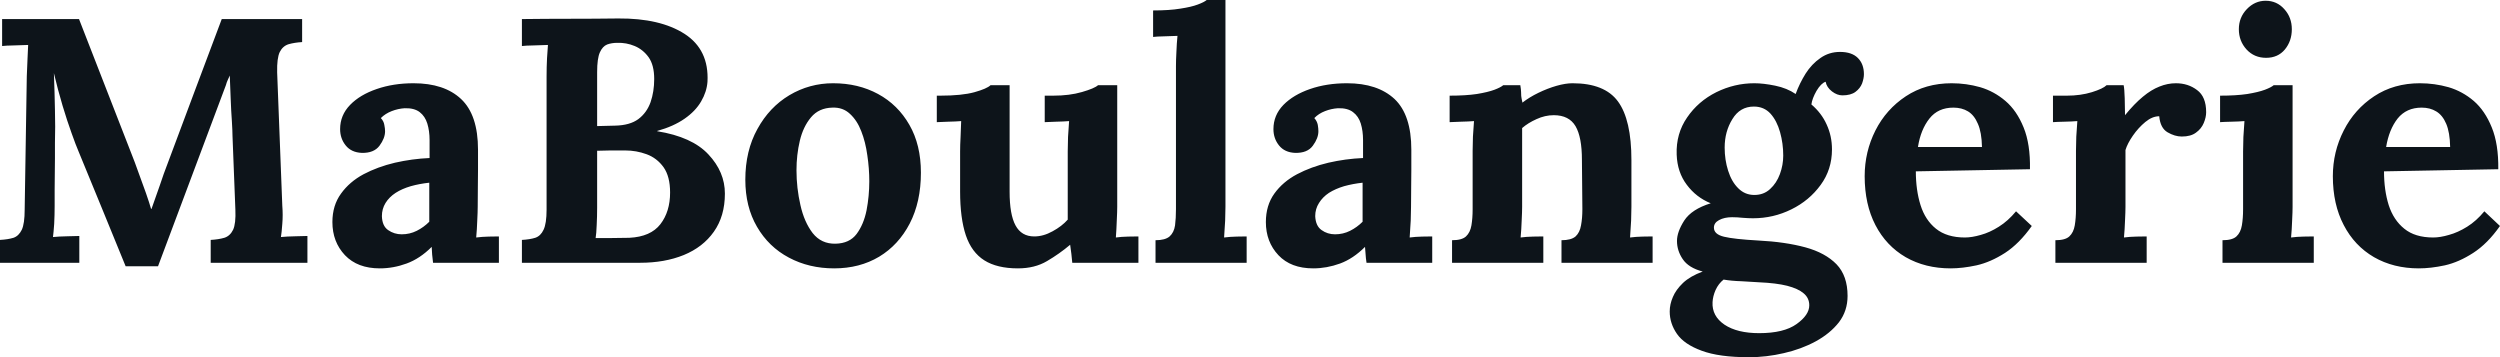 <svg fill="#0d141a" viewBox="0 0 165.163 23.598" height="100%" width="100%" xmlns="http://www.w3.org/2000/svg"><path preserveAspectRatio="none" d="M10.44 17.59L8.30 17.59Q7.52 15.69 6.75 13.80Q5.98 11.91 5.20 10.03L5.20 10.03Q5.01 9.59 4.73 8.80Q4.44 8.00 4.13 6.97Q3.82 5.93 3.56 4.83L3.56 4.83Q3.61 6.12 3.63 7.26Q3.66 8.39 3.63 9.43L3.63 9.43Q3.63 9.94 3.63 10.46Q3.63 10.99 3.62 11.51Q3.61 12.03 3.61 12.55Q3.61 13.06 3.61 13.59L3.61 13.59Q3.61 14.21 3.58 14.79Q3.54 15.36 3.50 15.66L3.50 15.66Q3.89 15.62 4.45 15.61Q5.01 15.59 5.24 15.59L5.24 15.59L5.24 17.36L0 17.36L0 15.85Q0.53 15.82 0.89 15.71Q1.24 15.59 1.44 15.18Q1.63 14.77 1.63 13.85L1.63 13.85L1.77 5.04Q1.79 4.42 1.82 3.84Q1.84 3.27 1.86 2.97L1.86 2.97Q1.50 2.99 0.94 3.00Q0.39 3.01 0.14 3.04L0.14 3.04L0.14 1.26L5.22 1.26L8.69 10.17Q8.90 10.69 9.15 11.40Q9.41 12.10 9.64 12.75Q9.87 13.41 9.98 13.80L9.98 13.80L10.01 13.80Q10.30 12.99 10.56 12.24Q10.81 11.48 11.09 10.76L11.09 10.76Q11.98 8.37 12.87 6.00Q13.75 3.63 14.65 1.26L14.65 1.26L19.96 1.26L19.96 2.78Q19.46 2.81 19.07 2.92Q18.68 3.04 18.48 3.44Q18.29 3.84 18.31 4.78L18.31 4.78L18.65 13.59Q18.70 14.21 18.65 14.79Q18.61 15.36 18.56 15.66L18.56 15.66Q18.95 15.62 19.52 15.61Q20.08 15.59 20.31 15.59L20.31 15.59L20.31 17.36L13.92 17.36L13.92 15.85Q14.44 15.82 14.82 15.71Q15.20 15.59 15.40 15.18Q15.59 14.77 15.55 13.85L15.55 13.85L15.36 8.97Q15.36 8.69 15.32 8.02Q15.27 7.34 15.24 6.52Q15.20 5.70 15.18 4.99L15.18 4.99Q15.11 5.15 15.04 5.30Q14.97 5.45 14.93 5.61L14.93 5.61L10.44 17.59ZM32.96 17.36L28.61 17.36Q28.57 17.04 28.55 16.82Q28.54 16.61 28.52 16.31L28.52 16.31Q27.74 17.09 26.86 17.41Q25.99 17.73 25.09 17.73L25.09 17.73Q23.62 17.73 22.79 16.86Q21.96 15.98 21.96 14.67L21.96 14.67Q21.96 13.57 22.53 12.79Q23.09 12.01 24.02 11.51Q24.95 11.02 26.09 10.75Q27.23 10.49 28.38 10.44L28.38 10.44L28.38 9.25Q28.38 8.65 28.23 8.16Q28.08 7.68 27.73 7.41Q27.37 7.13 26.73 7.15L26.73 7.15Q26.29 7.18 25.88 7.34Q25.46 7.50 25.16 7.80L25.16 7.80Q25.35 8.00 25.39 8.25Q25.44 8.49 25.44 8.67L25.44 8.67Q25.44 9.13 25.07 9.63Q24.70 10.12 23.90 10.10L23.90 10.10Q23.21 10.07 22.84 9.61Q22.47 9.15 22.47 8.53L22.47 8.53Q22.47 7.61 23.13 6.93Q23.78 6.26 24.89 5.88Q25.99 5.50 27.32 5.50L27.32 5.50Q29.35 5.50 30.46 6.54Q31.58 7.59 31.58 9.89L31.58 9.89Q31.58 10.67 31.58 11.22Q31.58 11.78 31.57 12.33Q31.56 12.88 31.56 13.66L31.56 13.66Q31.56 13.98 31.53 14.57Q31.51 15.16 31.46 15.69L31.46 15.69Q31.85 15.64 32.29 15.63Q32.73 15.62 32.96 15.62L32.96 15.62L32.96 17.36ZM28.36 12.07L28.36 12.07Q27.71 12.14 27.14 12.30Q26.56 12.47 26.14 12.74Q25.71 13.02 25.47 13.41Q25.23 13.80 25.23 14.28L25.23 14.28Q25.25 14.93 25.64 15.20Q26.04 15.48 26.54 15.48L26.54 15.48Q27.07 15.48 27.53 15.25Q27.99 15.02 28.36 14.65L28.36 14.65Q28.36 14.42 28.36 14.20Q28.36 13.98 28.36 13.75L28.36 13.75Q28.36 13.34 28.36 12.91Q28.36 12.49 28.36 12.07ZM42.30 17.36L34.48 17.36L34.48 15.85Q35.01 15.82 35.36 15.71Q35.72 15.59 35.91 15.18Q36.11 14.77 36.11 13.85L36.11 13.85L36.11 5.04Q36.11 4.42 36.14 3.84Q36.18 3.27 36.20 2.97L36.20 2.97Q35.83 2.99 35.28 3.00Q34.73 3.01 34.48 3.04L34.48 3.04L34.48 1.26Q36.06 1.24 37.66 1.24Q39.26 1.24 40.85 1.22L40.85 1.22Q43.61 1.20 45.23 2.24Q46.85 3.29 46.74 5.40L46.74 5.40Q46.69 6.07 46.32 6.70Q45.95 7.34 45.23 7.84Q44.50 8.35 43.42 8.65L43.42 8.65L43.42 8.67Q45.72 9.04 46.80 10.20Q47.89 11.36 47.89 12.79L47.89 12.79Q47.89 14.28 47.16 15.31Q46.44 16.33 45.17 16.85Q43.91 17.36 42.30 17.36L42.30 17.36ZM39.35 15.73L39.35 15.73Q39.77 15.73 40.13 15.73Q40.50 15.73 40.87 15.72Q41.24 15.71 41.58 15.71L41.58 15.71Q42.99 15.64 43.63 14.81Q44.27 13.98 44.27 12.72L44.27 12.72Q44.27 11.66 43.84 11.05Q43.40 10.44 42.72 10.19Q42.04 9.94 41.31 9.94L41.31 9.94Q40.73 9.94 40.32 9.94Q39.91 9.94 39.45 9.96L39.45 9.96L39.45 13.71Q39.45 14.33 39.42 14.88Q39.40 15.43 39.35 15.73ZM39.45 4.76L39.45 8.33L40.64 8.30Q41.61 8.28 42.17 7.87Q42.73 7.45 42.98 6.75Q43.22 6.05 43.22 5.22L43.22 5.22Q43.22 4.30 42.85 3.78Q42.48 3.27 41.93 3.04Q41.38 2.81 40.78 2.83L40.78 2.83Q40.41 2.83 40.11 2.94Q39.81 3.06 39.63 3.46Q39.45 3.86 39.45 4.76L39.45 4.76ZM55.11 17.73L55.11 17.73Q53.45 17.73 52.12 17.02Q50.78 16.31 50.01 14.98Q49.24 13.66 49.24 11.87L49.24 11.87Q49.24 9.96 50.04 8.52Q50.83 7.08 52.15 6.29Q53.48 5.50 55.04 5.50L55.04 5.50Q56.70 5.50 58.01 6.21Q59.32 6.92 60.08 8.25Q60.84 9.57 60.84 11.41L60.84 11.41Q60.84 13.34 60.10 14.77Q59.36 16.19 58.08 16.96Q56.79 17.73 55.11 17.73ZM55.20 16.10L55.20 16.10Q56.12 16.08 56.59 15.46Q57.06 14.83 57.25 13.89Q57.43 12.95 57.43 11.98L57.43 11.98Q57.43 11.13 57.30 10.26Q57.18 9.38 56.90 8.67Q56.63 7.96 56.15 7.52Q55.68 7.08 54.99 7.11L54.99 7.11Q54.10 7.13 53.58 7.75Q53.06 8.37 52.84 9.30Q52.62 10.23 52.62 11.25L52.62 11.25Q52.62 12.42 52.88 13.55Q53.13 14.67 53.69 15.40Q54.26 16.12 55.20 16.10ZM67.25 17.73L67.25 17.73Q65.87 17.73 65.03 17.20Q64.19 16.67 63.81 15.55Q63.43 14.42 63.43 12.65L63.43 12.65L63.43 10.00Q63.43 9.59 63.46 9.05Q63.48 8.51 63.50 8.00L63.50 8.00Q63.14 8.03 62.64 8.04Q62.15 8.05 61.89 8.07L61.89 8.07L61.89 6.32L62.12 6.32Q63.55 6.32 64.38 6.09Q65.20 5.86 65.44 5.63L65.44 5.63L66.70 5.63L66.70 12.67Q66.70 14.17 67.09 14.89Q67.48 15.62 68.33 15.62L68.33 15.62Q68.93 15.62 69.54 15.28Q70.15 14.95 70.54 14.51L70.54 14.51L70.54 10.00Q70.54 9.59 70.56 9.05Q70.59 8.51 70.63 8.00L70.63 8.00Q70.27 8.03 69.77 8.04Q69.28 8.05 69.02 8.07L69.02 8.07L69.02 6.32L69.58 6.32Q70.66 6.32 71.48 6.08Q72.31 5.84 72.54 5.63L72.54 5.63L73.81 5.63L73.81 13.66Q73.81 13.98 73.78 14.57Q73.76 15.16 73.72 15.69L73.72 15.69Q74.08 15.64 74.53 15.63Q74.98 15.62 75.21 15.62L75.21 15.62L75.21 17.36L70.84 17.36Q70.82 17.07 70.78 16.77Q70.75 16.47 70.70 16.17L70.70 16.17Q69.99 16.77 69.17 17.25Q68.36 17.73 67.25 17.73ZM76.34 17.36L76.34 15.87Q76.98 15.87 77.27 15.62Q77.56 15.36 77.63 14.89Q77.69 14.42 77.69 13.82L77.69 13.82L77.69 4.37Q77.69 3.96 77.72 3.42Q77.74 2.87 77.79 2.37L77.79 2.37Q77.42 2.39 76.92 2.40Q76.43 2.41 76.18 2.44L76.18 2.44L76.18 0.69Q77.26 0.69 77.98 0.57Q78.71 0.46 79.13 0.30Q79.56 0.14 79.72 0L79.72 0L80.96 0L80.96 13.66Q80.96 13.98 80.94 14.57Q80.91 15.16 80.87 15.69L80.87 15.69Q81.26 15.64 81.70 15.63Q82.13 15.62 82.36 15.62L82.36 15.62L82.36 17.36L76.34 17.36ZM94.62 17.36L90.28 17.36Q90.23 17.04 90.22 16.82Q90.21 16.61 90.18 16.31L90.18 16.31Q89.40 17.09 88.53 17.41Q87.65 17.73 86.76 17.73L86.76 17.73Q85.28 17.73 84.46 16.86Q83.63 15.98 83.63 14.67L83.63 14.67Q83.63 13.57 84.19 12.79Q84.75 12.01 85.69 11.51Q86.62 11.02 87.76 10.75Q88.89 10.49 90.05 10.44L90.05 10.44L90.05 9.25Q90.05 8.65 89.90 8.16Q89.75 7.68 89.39 7.41Q89.03 7.13 88.39 7.15L88.39 7.15Q87.95 7.18 87.54 7.34Q87.12 7.50 86.83 7.80L86.83 7.80Q87.01 8.00 87.06 8.25Q87.10 8.49 87.10 8.67L87.10 8.67Q87.10 9.13 86.73 9.63Q86.37 10.12 85.56 10.10L85.56 10.10Q84.87 10.07 84.50 9.61Q84.13 9.15 84.13 8.53L84.13 8.53Q84.13 7.61 84.79 6.93Q85.45 6.26 86.55 5.88Q87.65 5.50 88.99 5.50L88.99 5.50Q91.01 5.50 92.13 6.54Q93.24 7.59 93.24 9.89L93.24 9.89Q93.24 10.67 93.24 11.22Q93.24 11.78 93.23 12.33Q93.22 12.88 93.22 13.66L93.22 13.66Q93.22 13.98 93.20 14.57Q93.17 15.16 93.13 15.69L93.13 15.69Q93.52 15.64 93.95 15.63Q94.39 15.62 94.62 15.62L94.62 15.62L94.62 17.36ZM90.02 12.07L90.02 12.07Q89.38 12.14 88.80 12.30Q88.23 12.47 87.80 12.74Q87.38 13.02 87.14 13.41Q86.89 13.80 86.89 14.28L86.89 14.28Q86.92 14.93 87.31 15.20Q87.70 15.48 88.20 15.48L88.20 15.48Q88.73 15.48 89.19 15.25Q89.65 15.02 90.02 14.65L90.02 14.65Q90.02 14.42 90.02 14.20Q90.02 13.98 90.02 13.75L90.02 13.75Q90.02 13.34 90.02 12.91Q90.02 12.49 90.02 12.07ZM101.96 17.36L95.93 17.36L95.93 15.87Q96.58 15.87 96.85 15.62Q97.13 15.36 97.21 14.89Q97.29 14.42 97.29 13.82L97.29 13.82L97.29 9.96Q97.29 9.54 97.31 9.03Q97.34 8.51 97.38 8.00L97.38 8.00Q97.01 8.03 96.52 8.04Q96.03 8.05 95.77 8.07L95.77 8.07L95.77 6.32Q96.83 6.32 97.57 6.21Q98.30 6.09 98.73 5.93Q99.15 5.77 99.31 5.63L99.31 5.63L100.44 5.63Q100.49 5.93 100.49 6.07Q100.49 6.21 100.50 6.34Q100.51 6.46 100.58 6.78L100.58 6.78Q101.04 6.42 101.64 6.13Q102.24 5.84 102.83 5.67Q103.43 5.50 103.89 5.50L103.89 5.50Q106.01 5.50 106.89 6.70Q107.78 7.91 107.78 10.58L107.78 10.58L107.78 13.66Q107.78 13.98 107.76 14.57Q107.73 15.16 107.69 15.69L107.69 15.69Q108.08 15.64 108.51 15.63Q108.95 15.62 109.18 15.62L109.18 15.62L109.18 17.36L103.16 17.36L103.16 15.87Q103.80 15.87 104.09 15.62Q104.37 15.36 104.45 14.89Q104.54 14.42 104.54 13.82L104.54 13.82L104.51 10.56Q104.51 9.06 104.09 8.34Q103.66 7.61 102.65 7.61L102.65 7.61Q102.07 7.61 101.51 7.87Q100.95 8.12 100.56 8.46L100.56 8.46Q100.56 8.79 100.56 9.12Q100.56 9.45 100.56 9.77L100.56 9.77L100.56 13.66Q100.56 13.98 100.53 14.57Q100.51 15.16 100.46 15.69L100.46 15.69Q100.83 15.64 101.28 15.63Q101.73 15.62 101.96 15.62L101.96 15.62L101.96 17.36ZM115.55 23.60L115.55 23.60Q113.57 23.60 112.42 23.17Q111.27 22.75 110.79 22.06Q110.31 21.37 110.31 20.58L110.31 20.58Q110.31 20.10 110.52 19.62Q110.72 19.14 111.19 18.69Q111.67 18.24 112.49 17.94L112.49 17.94Q111.55 17.69 111.17 17.12Q110.79 16.56 110.79 15.92L110.79 15.92Q110.79 15.32 111.27 14.57Q111.76 13.82 113.02 13.43L113.02 13.43Q112.06 13.04 111.44 12.21Q110.81 11.38 110.77 10.21L110.77 10.21Q110.72 8.83 111.46 7.76Q112.19 6.69 113.39 6.09Q114.59 5.50 115.90 5.50L115.90 5.50Q116.50 5.50 117.28 5.66Q118.06 5.82 118.63 6.21L118.63 6.21Q118.89 5.50 119.29 4.86Q119.69 4.23 120.27 3.83Q120.84 3.43 121.56 3.43L121.56 3.43Q122.34 3.43 122.74 3.83Q123.14 4.23 123.14 4.90L123.14 4.90Q123.14 5.17 123.02 5.51Q122.89 5.84 122.58 6.07Q122.27 6.30 121.72 6.30L121.72 6.30Q121.37 6.30 121.03 6.04Q120.68 5.77 120.61 5.40L120.61 5.40Q120.31 5.50 120.01 6.00Q119.72 6.51 119.67 6.90L119.67 6.90Q120.34 7.47 120.68 8.23Q121.03 8.99 121.03 9.87L121.03 9.87Q121.03 11.20 120.28 12.22Q119.53 13.25 118.35 13.83Q117.16 14.42 115.81 14.42L115.81 14.42Q115.51 14.42 115.14 14.39Q114.77 14.35 114.43 14.35L114.43 14.35Q113.92 14.35 113.57 14.54Q113.23 14.72 113.23 15.04L113.23 15.04Q113.23 15.48 113.90 15.64Q114.56 15.80 116.17 15.89L116.17 15.89Q117.94 15.98 119.27 16.34Q120.59 16.70 121.33 17.46Q122.06 18.22 122.06 19.55L122.06 19.55Q122.06 20.54 121.49 21.29Q120.91 22.03 119.96 22.55Q119.00 23.07 117.85 23.33Q116.70 23.60 115.55 23.60ZM116.22 22.01L116.22 22.01Q117.85 22.01 118.69 21.41Q119.53 20.81 119.53 20.17L119.53 20.17Q119.53 19.69 119.16 19.38Q118.80 19.07 118.07 18.88Q117.35 18.70 116.22 18.65L116.22 18.65Q115.71 18.61 115.05 18.58Q114.38 18.56 113.87 18.47L113.87 18.47Q113.53 18.74 113.34 19.16Q113.16 19.57 113.14 19.96L113.14 19.96Q113.09 20.88 113.93 21.45Q114.77 22.01 116.22 22.01ZM115.90 12.88L115.90 12.88Q116.52 12.88 116.94 12.49Q117.37 12.10 117.59 11.50Q117.81 10.90 117.81 10.28L117.81 10.28Q117.81 9.48 117.60 8.73Q117.39 7.98 116.97 7.51Q116.54 7.04 115.87 7.04L115.87 7.04Q114.95 7.04 114.45 7.87Q113.94 8.69 113.94 9.75L113.94 9.75Q113.94 10.56 114.17 11.28Q114.40 12.01 114.84 12.44Q115.28 12.88 115.90 12.88ZM128.87 17.73L128.87 17.73Q127.19 17.73 125.90 16.99Q124.61 16.24 123.90 14.87Q123.19 13.50 123.19 11.64L123.19 11.64Q123.19 10.03 123.90 8.62Q124.61 7.22 125.91 6.36Q127.21 5.50 128.94 5.50L128.94 5.50Q129.90 5.50 130.82 5.76Q131.74 6.03 132.49 6.67Q133.24 7.31 133.69 8.42Q134.14 9.52 134.11 11.18L134.11 11.18L126.57 11.32Q126.57 12.56 126.88 13.55Q127.19 14.54 127.90 15.11Q128.62 15.69 129.81 15.69L129.81 15.69Q130.27 15.69 130.86 15.52Q131.45 15.36 132.05 14.98Q132.66 14.60 133.19 13.96L133.19 13.96L134.23 14.93Q133.40 16.10 132.46 16.71Q131.51 17.32 130.58 17.53Q129.65 17.73 128.87 17.73ZM126.71 9.71L126.71 9.71L130.94 9.71Q130.92 8.74 130.67 8.18Q130.43 7.61 130.02 7.36Q129.61 7.11 129.05 7.11L129.05 7.11Q128.04 7.11 127.47 7.83Q126.89 8.56 126.71 9.71ZM135.79 17.36L135.79 15.87Q136.44 15.87 136.71 15.62Q136.99 15.36 137.07 14.89Q137.15 14.42 137.15 13.82L137.15 13.82L137.15 9.96Q137.15 9.54 137.17 9.03Q137.20 8.51 137.24 8.00L137.24 8.00Q136.87 8.03 136.38 8.04Q135.88 8.05 135.63 8.07L135.63 8.07L135.63 6.32L136.55 6.32Q137.45 6.32 138.20 6.09Q138.94 5.86 139.17 5.63L139.17 5.63L140.30 5.63Q140.35 5.86 140.37 6.50Q140.39 7.13 140.39 7.61L140.39 7.61Q141.01 6.85 141.57 6.39Q142.12 5.93 142.66 5.72Q143.20 5.50 143.75 5.50L143.75 5.50Q144.56 5.50 145.15 5.95Q145.75 6.39 145.75 7.41L145.75 7.41Q145.75 7.75 145.59 8.13Q145.43 8.51 145.08 8.76Q144.74 9.02 144.14 9.02L144.14 9.02Q143.68 9.02 143.20 8.74Q142.72 8.46 142.65 7.68L142.65 7.68Q142.19 7.68 141.73 8.06Q141.27 8.44 140.91 8.96Q140.55 9.48 140.42 9.91L140.42 9.91L140.42 13.66Q140.42 13.98 140.39 14.57Q140.37 15.16 140.32 15.69L140.32 15.69Q140.69 15.64 141.14 15.63Q141.59 15.62 141.82 15.62L141.82 15.62L141.82 17.36L135.79 17.36ZM146.83 17.36L146.83 15.87Q147.48 15.87 147.75 15.62Q148.03 15.36 148.11 14.89Q148.19 14.42 148.19 13.82L148.19 13.82L148.19 10.00Q148.19 9.59 148.21 9.05Q148.24 8.51 148.28 8.00L148.28 8.00Q147.91 8.03 147.42 8.04Q146.92 8.05 146.67 8.07L146.67 8.07L146.67 6.32Q147.73 6.32 148.47 6.21Q149.20 6.09 149.63 5.93Q150.05 5.77 150.21 5.63L150.21 5.63L151.46 5.63L151.46 13.66Q151.46 13.98 151.43 14.57Q151.41 15.16 151.36 15.69L151.36 15.69Q151.73 15.64 152.18 15.63Q152.63 15.62 152.86 15.62L152.86 15.62L152.86 17.36L146.83 17.36ZM149.71 3.82L149.71 3.82Q148.93 3.82 148.42 3.27Q147.91 2.71 147.91 1.93L147.91 1.93Q147.91 1.15 148.44 0.60Q148.97 0.05 149.68 0.05L149.68 0.05Q150.42 0.05 150.91 0.60Q151.41 1.15 151.41 1.93L151.41 1.93Q151.41 2.71 150.95 3.27Q150.49 3.82 149.71 3.82ZM159.80 17.73L159.80 17.73Q158.13 17.73 156.84 16.99Q155.55 16.24 154.84 14.87Q154.12 13.50 154.12 11.64L154.12 11.64Q154.12 10.03 154.84 8.62Q155.55 7.22 156.85 6.36Q158.15 5.50 159.87 5.50L159.87 5.50Q160.84 5.50 161.76 5.76Q162.68 6.03 163.43 6.67Q164.17 7.31 164.62 8.42Q165.07 9.52 165.05 11.18L165.05 11.18L157.50 11.32Q157.50 12.56 157.81 13.55Q158.13 14.54 158.84 15.11Q159.55 15.69 160.75 15.69L160.75 15.69Q161.21 15.69 161.79 15.52Q162.38 15.36 162.99 14.98Q163.60 14.60 164.13 13.96L164.13 13.96L165.16 14.93Q164.34 16.10 163.39 16.71Q162.45 17.32 161.52 17.53Q160.59 17.73 159.80 17.73ZM157.64 9.71L157.64 9.71L161.87 9.71Q161.85 8.74 161.61 8.18Q161.37 7.61 160.95 7.36Q160.54 7.11 159.99 7.11L159.99 7.11Q158.98 7.11 158.40 7.83Q157.83 8.56 157.64 9.71Z"></path></svg>